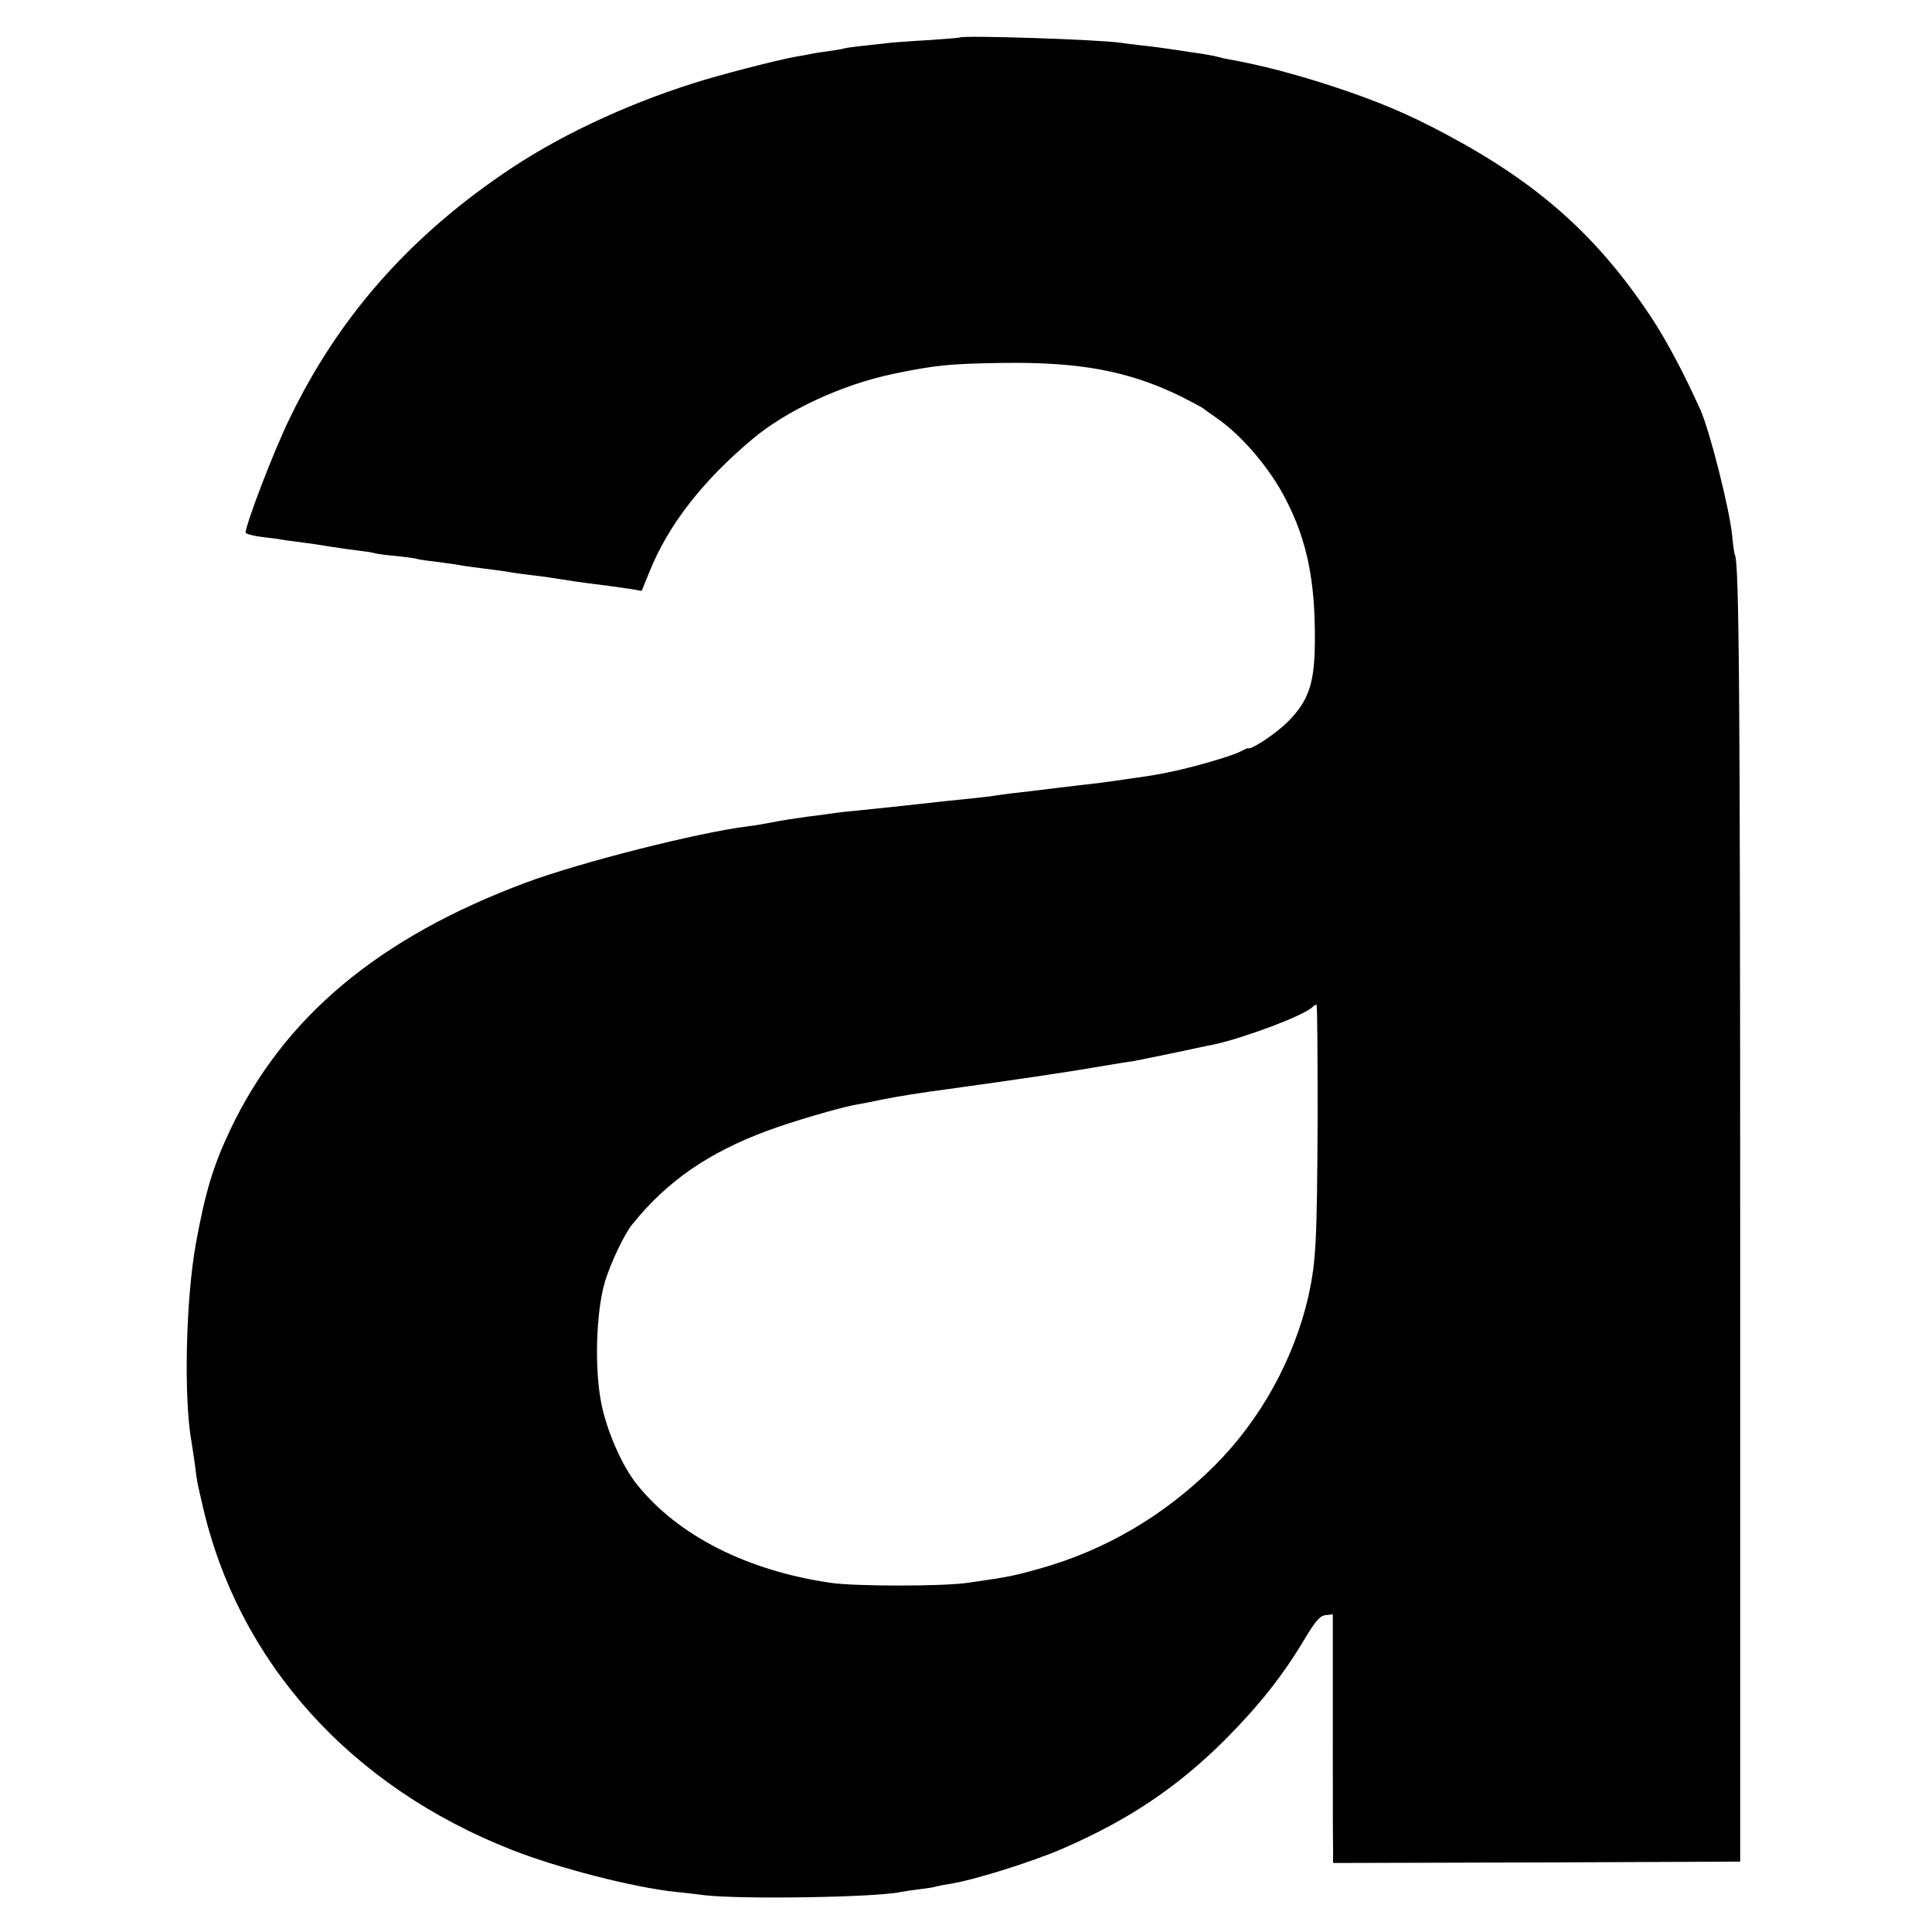 <?xml version="1.0" standalone="no"?>
<!DOCTYPE svg PUBLIC "-//W3C//DTD SVG 20010904//EN"
 "http://www.w3.org/TR/2001/REC-SVG-20010904/DTD/svg10.dtd">
<svg version="1.0" xmlns="http://www.w3.org/2000/svg"
 width="700pt" height="700pt" viewBox="0 0 700 700"
 preserveAspectRatio="xMidYMid meet">
<g transform="translate(0,700) scale(0.1,-0.1)"
fill="#000000" stroke="none">
<path d="M3477 6864 c-1 -1 -49 -5 -107 -9 -58 -3 -118 -8 -135 -9 -130 -14
-162 -18 -175 -21 -8 -3 -33 -7 -55 -10 -22 -3 -51 -7 -65 -10 -14 -3 -41 -8
-60 -11 -66 -12 -273 -65 -369 -96 -255 -81 -499 -197 -689 -328 -348 -238
-598 -525 -772 -885 -57 -116 -160 -385 -160 -415 0 -4 28 -12 63 -16 34 -4
64 -8 67 -9 3 -1 32 -5 65 -9 33 -4 85 -12 115 -17 30 -5 75 -11 100 -14 25
-3 52 -7 60 -10 8 -2 44 -7 80 -10 36 -4 67 -8 70 -10 3 -1 30 -6 61 -9 31 -4
67 -9 80 -11 13 -3 42 -7 64 -10 70 -9 118 -15 144 -20 14 -2 49 -7 76 -10 28
-3 75 -10 105 -15 30 -5 78 -12 105 -15 58 -7 84 -11 140 -19 l40 -7 28 69
c68 169 191 328 372 480 124 105 325 198 510 237 154 32 202 37 396 40 282 4
459 -29 649 -122 41 -21 77 -40 80 -43 3 -3 24 -18 46 -33 92 -63 195 -183
253 -297 77 -149 107 -297 105 -515 -1 -152 -22 -214 -99 -291 -42 -42 -132
-102 -143 -95 -1 1 -15 -5 -30 -13 -33 -17 -180 -59 -262 -75 -55 -11 -78 -14
-155 -25 -22 -3 -57 -8 -78 -11 -21 -3 -59 -7 -85 -10 -26 -3 -64 -8 -84 -10
-54 -7 -105 -13 -167 -20 -30 -4 -61 -8 -70 -10 -9 -1 -50 -6 -91 -10 -41 -4
-88 -9 -105 -11 -62 -7 -153 -17 -280 -30 -33 -3 -71 -7 -85 -9 -14 -2 -61 -9
-105 -14 -44 -6 -102 -15 -130 -21 -27 -5 -66 -12 -86 -14 -182 -23 -605 -130
-804 -204 -533 -199 -877 -487 -1071 -896 -62 -131 -90 -225 -124 -410 -37
-203 -45 -563 -16 -721 2 -11 7 -47 12 -80 4 -33 8 -62 9 -65 0 -3 9 -41 19
-85 130 -567 535 -1018 1122 -1248 168 -66 441 -136 594 -152 25 -2 72 -8 105
-12 130 -15 618 -8 709 12 11 2 42 7 68 10 26 3 53 7 60 10 7 2 29 6 48 9 85
13 297 79 410 128 238 103 417 223 591 397 121 122 205 228 282 356 43 72 59
91 80 93 l26 3 0 -393 c0 -216 0 -419 1 -451 l0 -57 738 2 737 3 0 2265 c0
1962 -4 2442 -19 2469 -2 3 -7 35 -10 71 -11 102 -81 378 -115 455 -60 133
-123 252 -180 338 -194 292 -407 482 -741 660 -136 73 -245 119 -405 172 -139
46 -270 80 -383 100 -12 2 -30 6 -40 9 -9 3 -35 7 -57 11 -22 3 -67 10 -100
15 -33 5 -85 12 -115 15 -30 3 -66 8 -80 10 -82 12 -573 28 -583 19z m1297
-3916 c-2 -446 -6 -519 -33 -643 -52 -228 -174 -450 -342 -617 -180 -179 -394
-305 -634 -372 -93 -26 -107 -29 -260 -51 -91 -13 -404 -13 -495 0 -302 44
-552 170 -701 355 -53 65 -108 189 -129 289 -27 127 -21 336 12 448 22 70 69
170 99 207 125 156 277 261 492 340 86 32 246 79 310 92 12 2 56 10 97 19 70
14 148 26 245 39 238 33 424 60 550 82 55 9 109 18 120 19 17 3 159 32 246 51
13 3 33 7 45 9 114 25 327 105 359 136 5 5 11 9 15 9 3 0 4 -185 4 -412z"/>
</g>
</svg>
